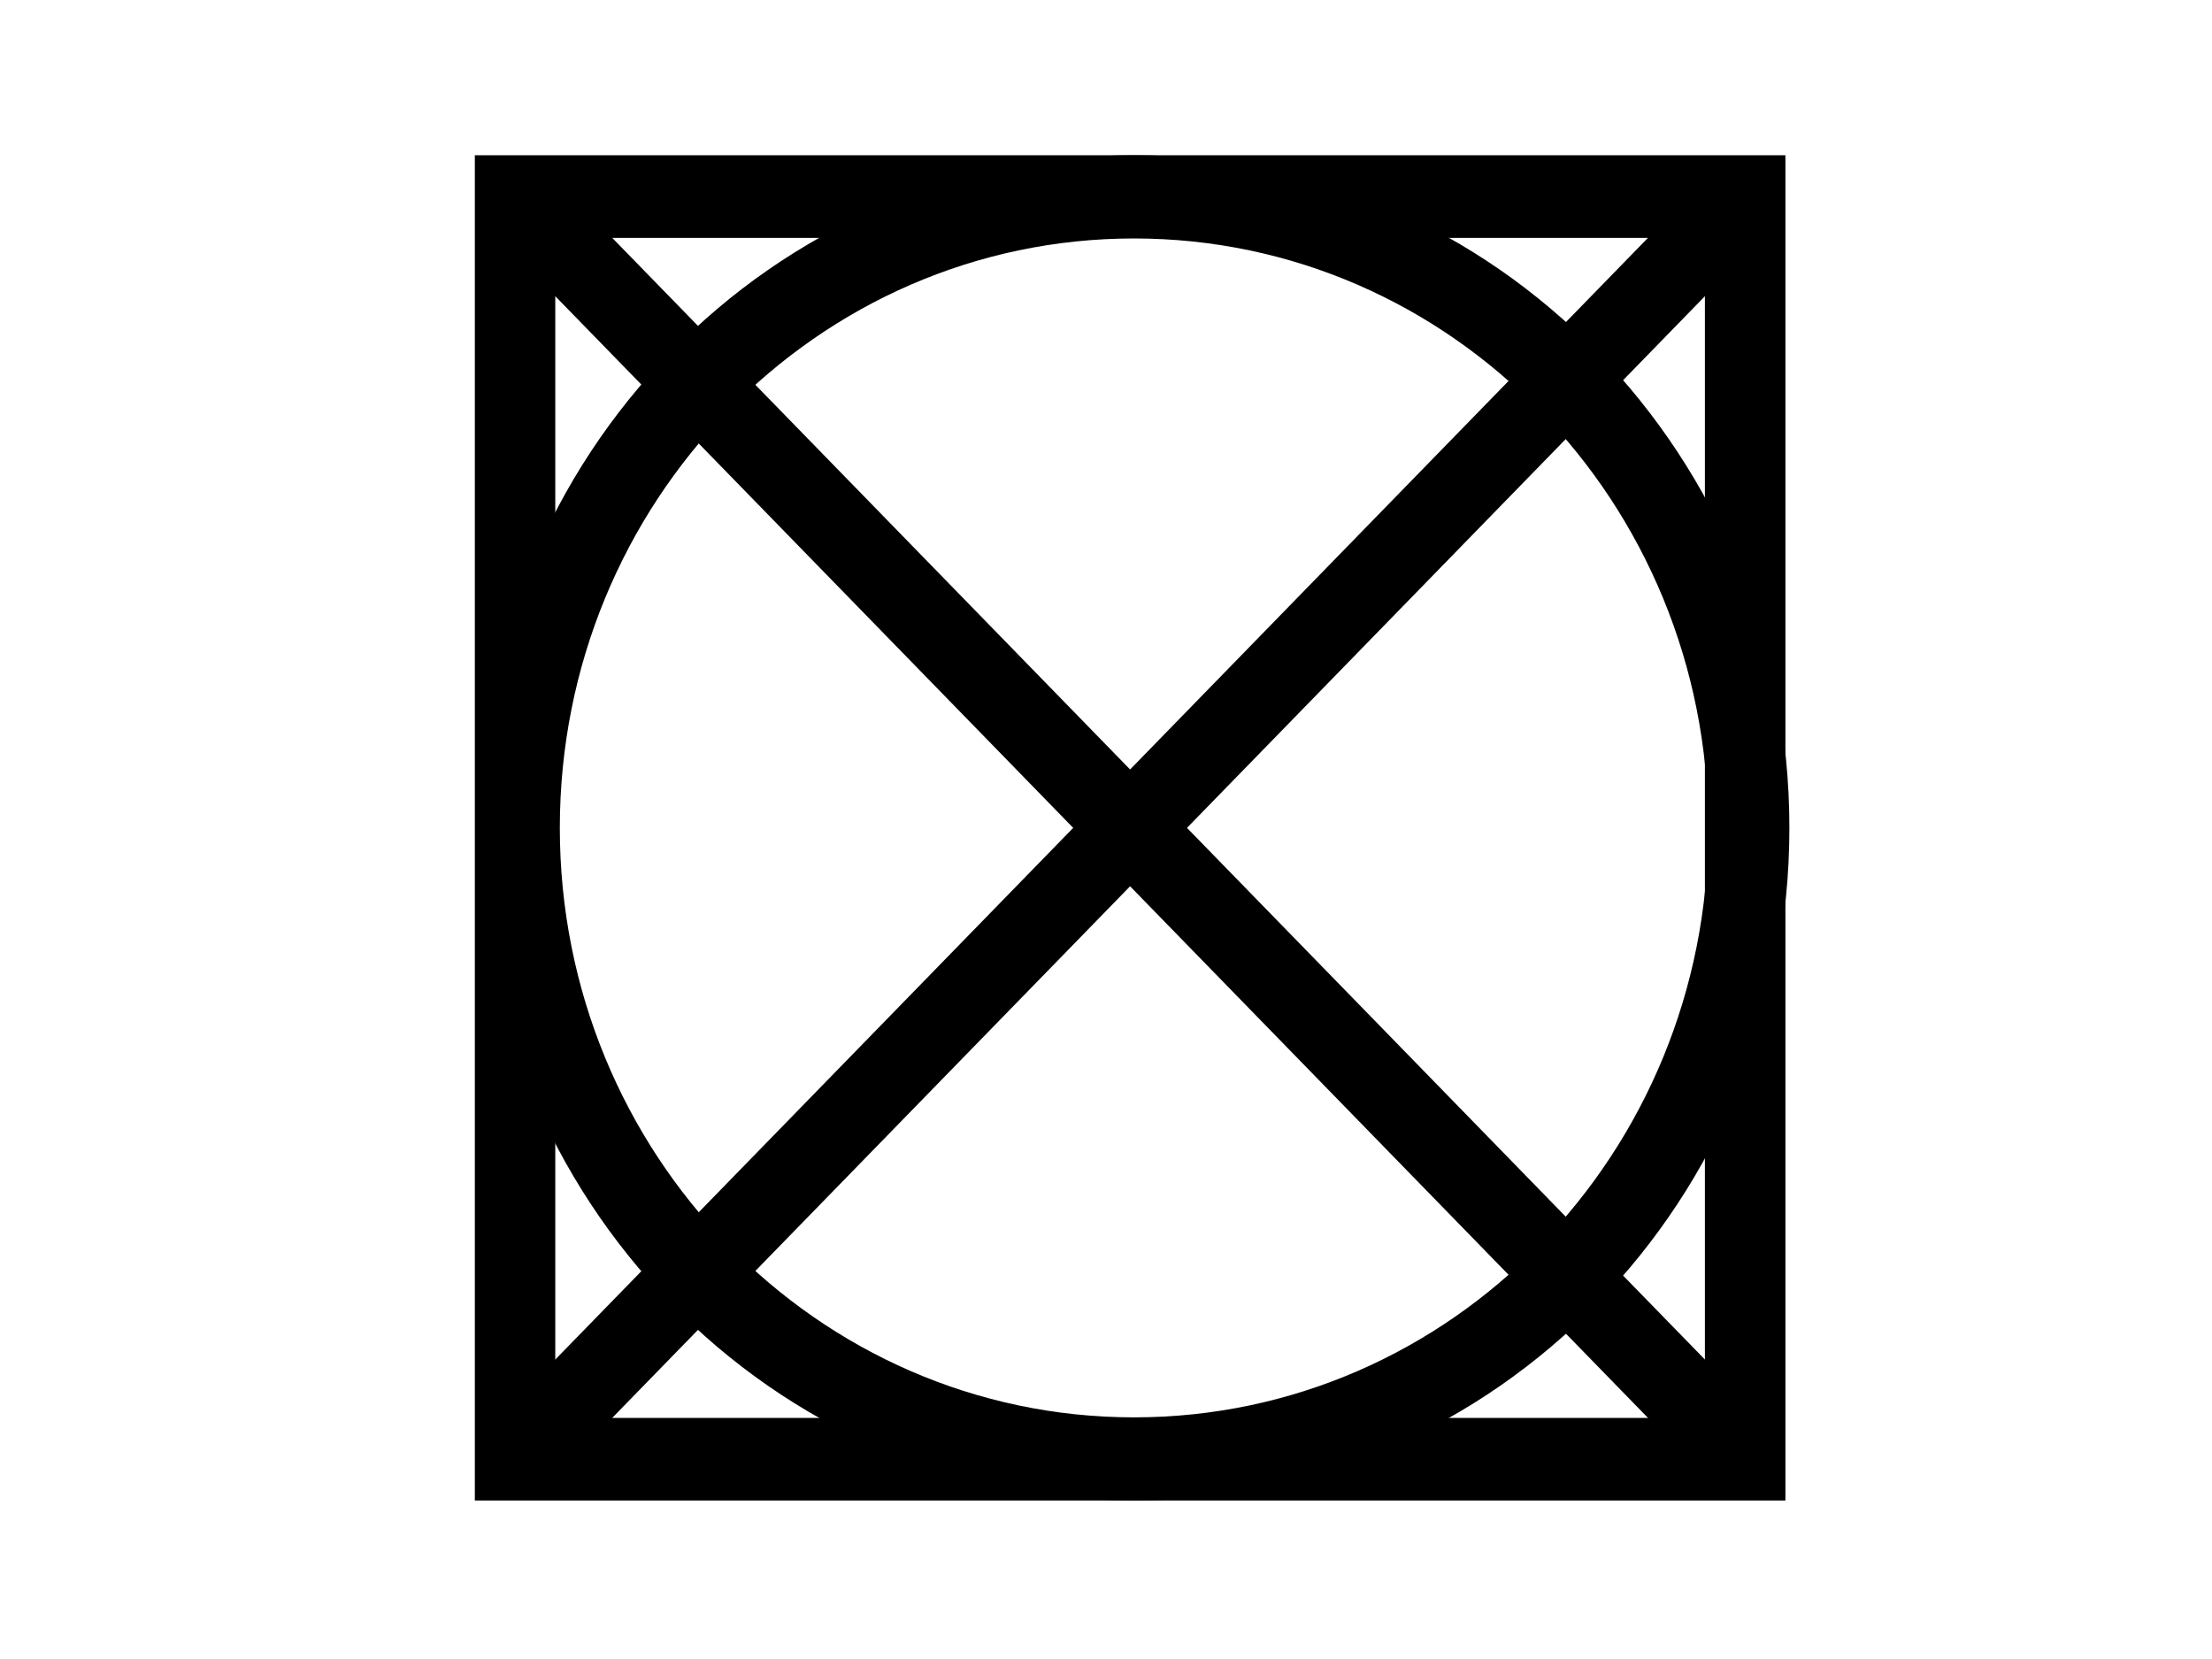 <?xml version="1.0" encoding="utf-8"?>
<!-- Generator: Adobe Illustrator 24.1.0, SVG Export Plug-In . SVG Version: 6.00 Build 0)  -->
<svg version="1.1" id="Layer_1" xmlns="http://www.w3.org/2000/svg" xmlns:xlink="http://www.w3.org/1999/xlink" x="0px" y="0px"
	 viewBox="0 0 340.16 255.12" style="enable-background:new 0 0 340.16 255.12;" xml:space="preserve">
<style type="text/css">
	.st0{fill-rule:evenodd;clip-rule:evenodd;}
</style>
<path class="st0" d="M174.4,23.87c27.82,0,53.02,11.58,71.25,30.3c18.24,18.72,29.52,44.58,29.52,73.14
	c0,28.56-11.28,54.43-29.52,73.14c-18.23,18.72-43.43,30.3-71.25,30.3c-27.82,0-53.02-11.58-71.25-30.3
	c-18.24-18.72-29.52-44.58-29.52-73.14c0-28.57,11.28-54.43,29.52-73.14C121.38,35.45,146.57,23.87,174.4,23.87L174.4,23.87z
	 M236.84,63.21c-15.97-16.4-38.06-26.54-62.44-26.54c-24.38,0-46.46,10.14-62.44,26.54c-15.98,16.41-25.87,39.07-25.87,64.1
	c0,25.03,9.89,47.69,25.87,64.1c15.98,16.4,38.06,26.55,62.44,26.55c24.39,0,46.47-10.15,62.44-26.55
	c15.98-16.41,25.86-39.07,25.86-64.1C262.7,102.28,252.82,79.61,236.84,63.21z"/>
<path class="st0" d="M97.47-22.87c-2.38-1.74-5.7-1.19-7.43,1.23"/>
<path class="st0" d="M79.21,23.87h189.16h6.19v6.35V224.4v6.35h-6.19H79.21h-6.19v-6.35V30.22v-6.35H79.21L79.21,23.87z
	 M262.18,36.58H85.39v181.47h176.79V36.58z"/>
<polygon class="st0" points="83.58,25.73 272.74,219.91 263.99,228.89 74.83,34.71 "/>
<polygon class="st0" points="74.83,219.91 263.99,25.73 272.74,34.71 83.58,228.89 "/>
</svg>
